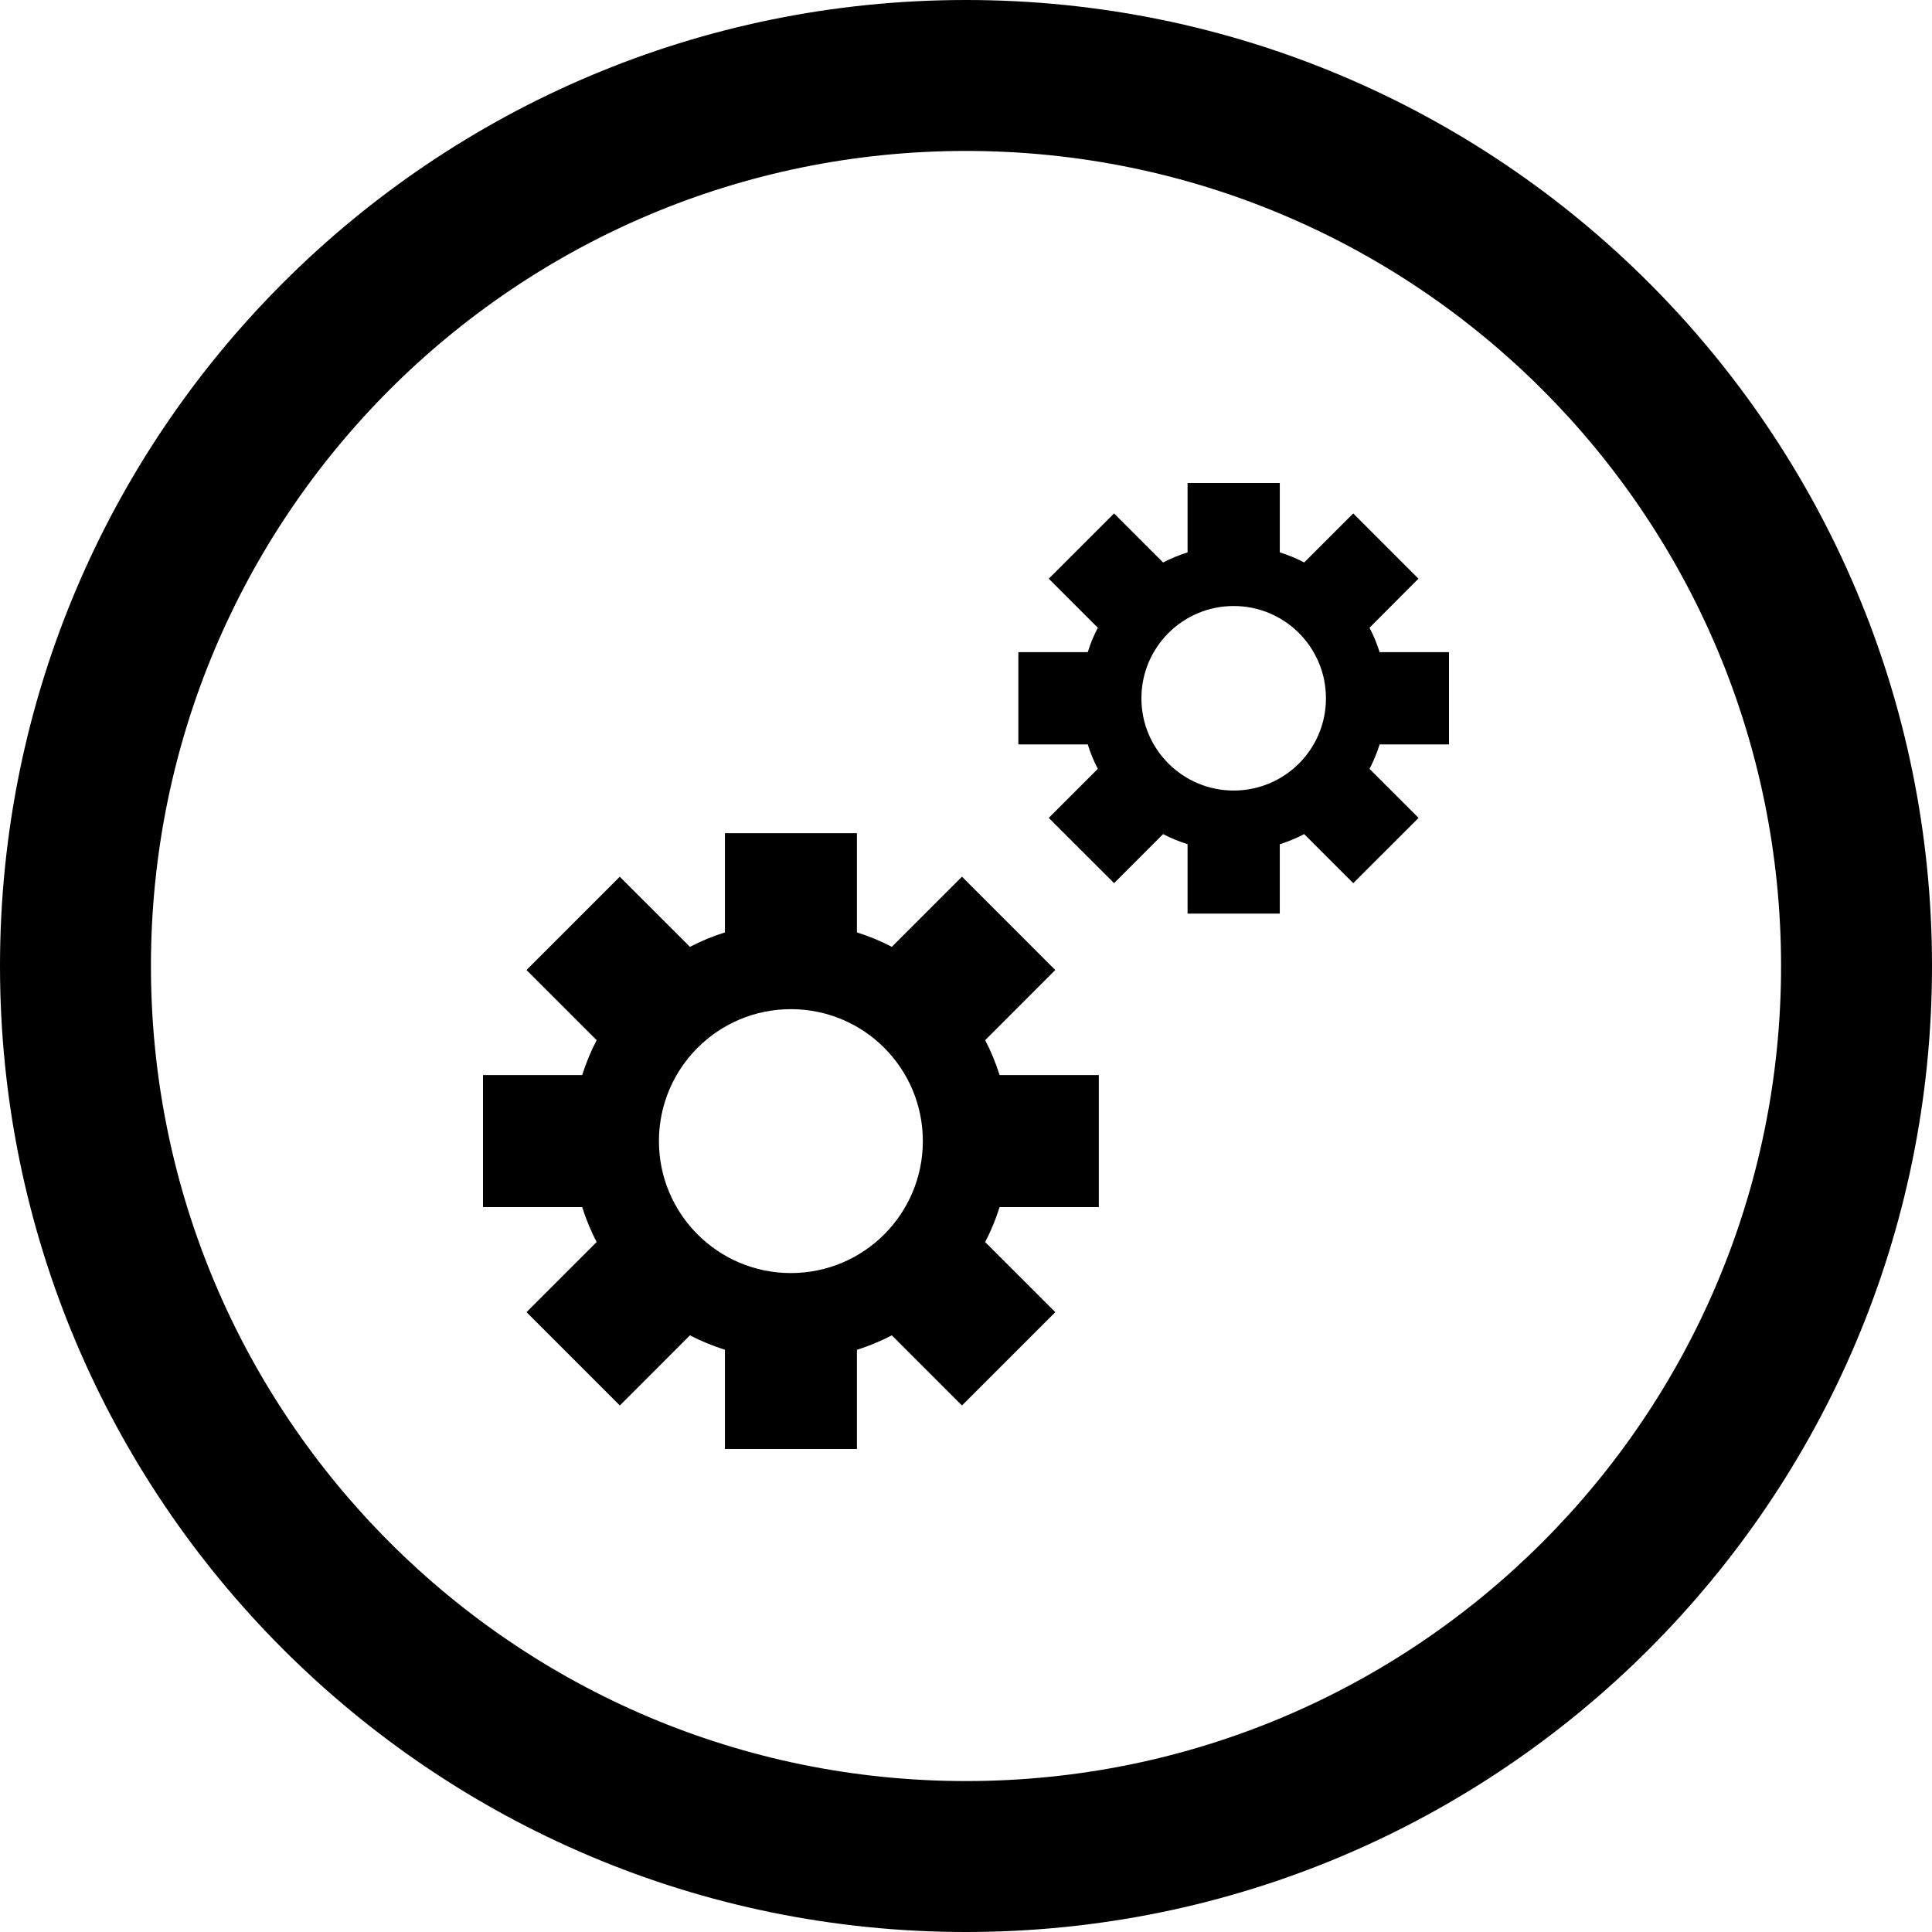 <?xml version="1.0" encoding="utf-8"?>
<!-- Generator: Adobe Illustrator 16.2.1, SVG Export Plug-In . SVG Version: 6.00 Build 0)  -->
<!DOCTYPE svg PUBLIC "-//W3C//DTD SVG 1.1//EN" "http://www.w3.org/Graphics/SVG/1.1/DTD/svg11.dtd">
<svg version="1.1" id="Layer_1" xmlns="http://www.w3.org/2000/svg" xmlns:xlink="http://www.w3.org/1999/xlink" x="0px" y="0px"
	 width="512px" height="512px" viewBox="0 0 512 512" enable-background="new 0 0 512 512" xml:space="preserve">
<g>
	<path d="M256,0C114.609,0,0,114.609,0,256s114.609,256,256,256s256-114.609,256-256S397.391,0,256,0z M256,472
		c-119.297,0-216-96.703-216-216S136.703,40,256,40s216,96.703,216,216S375.297,472,256,472z"/>
	<g>
		<path d="M261.078,275.656l18.578-18.594l-24.719-24.734l-18.594,18.594c-2.953-1.547-6.031-2.812-9.25-3.828v-26.297h-34.984
			v26.297c-3.219,1.016-6.297,2.281-9.266,3.828l-18.594-18.578l-24.719,24.719l18.594,18.594c-1.562,2.953-2.812,6.031-3.844,9.25
			H128v34.984h26.281c1.031,3.219,2.281,6.297,3.844,9.25l-18.594,18.594l24.734,24.734l18.578-18.594
			c2.969,1.547,6.031,2.797,9.266,3.828V384h34.984v-26.281c3.219-1.031,6.297-2.297,9.25-3.844l18.594,18.594l24.734-24.734
			l-18.594-18.578c1.547-2.969,2.812-6.031,3.828-9.266h26.297v-34.984h-26.297C263.891,281.688,262.625,278.609,261.078,275.656z
			 M209.594,337.375c-19.312,0-34.969-15.656-34.969-34.969c0-19.328,15.656-34.969,34.969-34.969
			c19.328,0,34.969,15.641,34.969,34.969C244.562,321.719,228.922,337.375,209.594,337.375z"/>
		<path d="M384,197.281v-24.453h-18.391c-0.703-2.258-1.594-4.406-2.672-6.469l12.969-13.008l-17.281-17.289l-13,13
			c-2.047-1.086-4.219-1.969-6.469-2.68V128h-24.438v18.383c-2.25,0.711-4.422,1.602-6.484,2.68l-13-12.992l-17.297,17.289l13,13
			c-1.078,2.062-1.969,4.211-2.672,6.469h-18.391v24.453h18.391c0.703,2.258,1.594,4.406,2.672,6.469l-13,13l17.312,17.297
			l12.984-13c2.062,1.078,4.219,1.953,6.484,2.672v18.391h24.438v-18.375c2.25-0.719,4.422-1.609,6.469-2.688l13,13l17.312-17.297
			l-13-12.984c1.078-2.078,1.969-4.219,2.672-6.484H384z M326.938,209.5c-13.5,0-24.453-10.938-24.453-24.438
			c0-13.516,10.953-24.461,24.453-24.461c13.516,0,24.453,10.945,24.453,24.461C351.391,198.562,340.453,209.5,326.938,209.5z"/>
	</g>
</g>
</svg>
